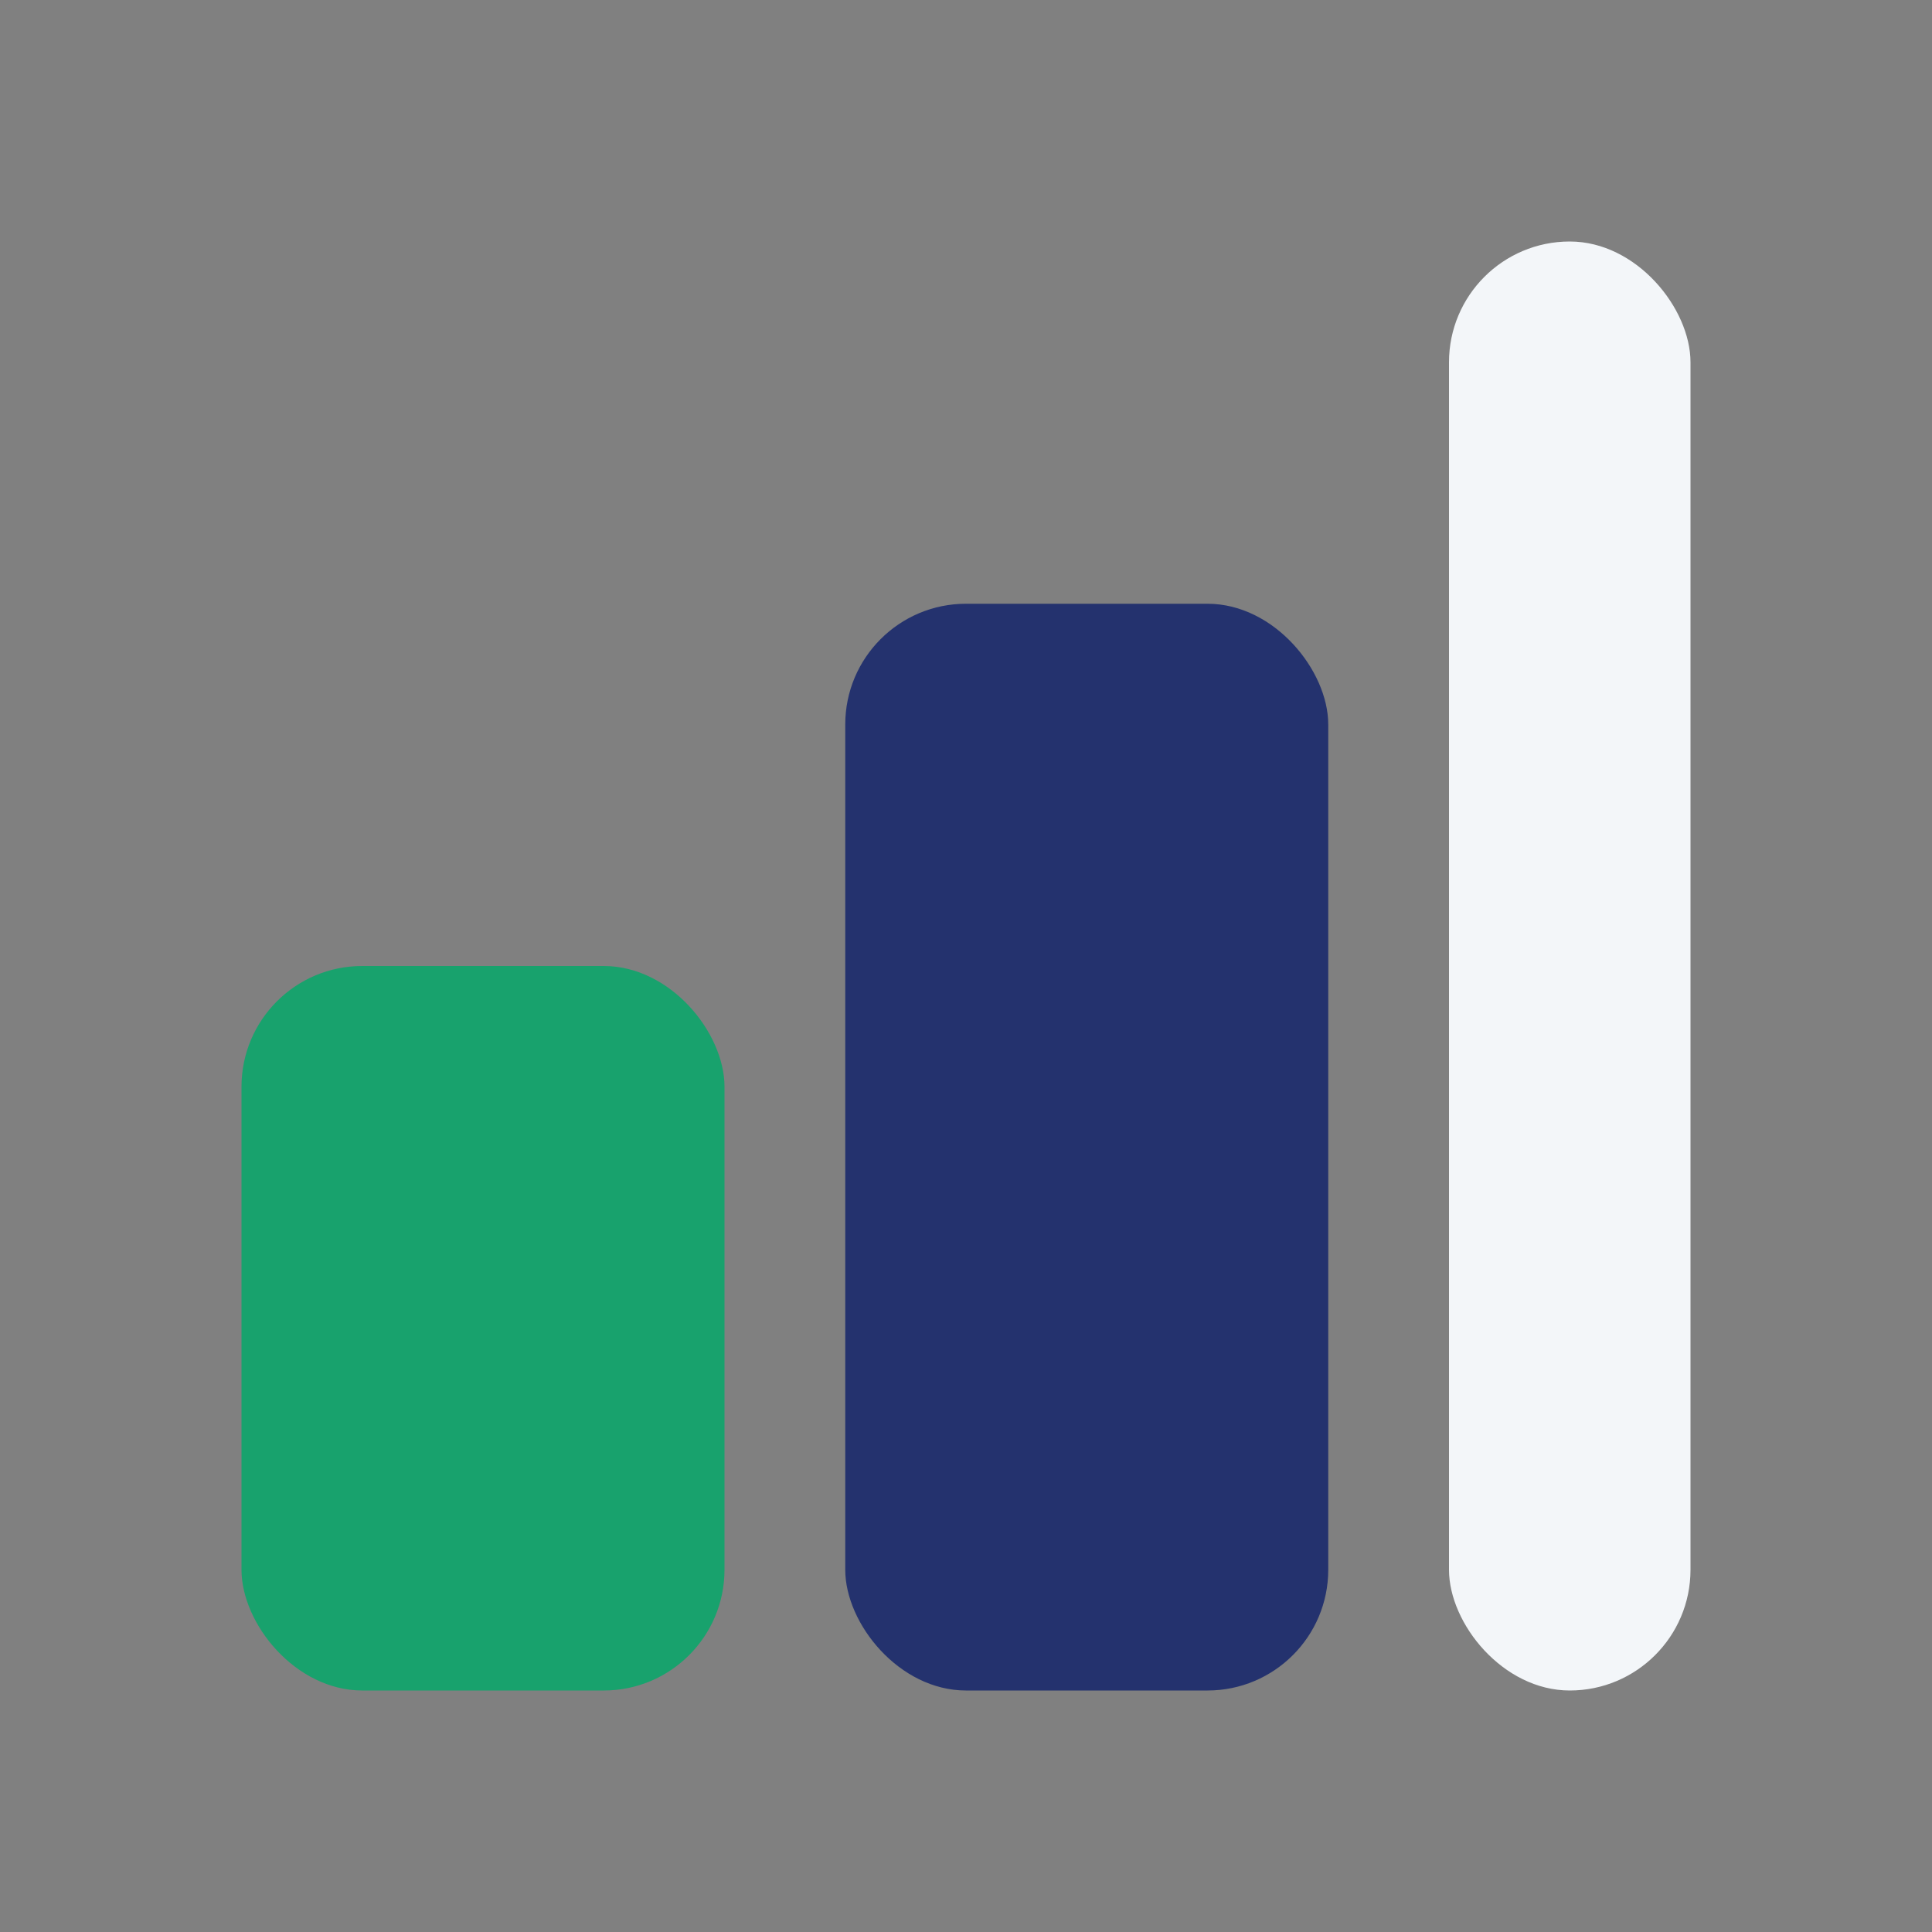 <?xml version="1.0" encoding="UTF-8"?>
<svg xmlns="http://www.w3.org/2000/svg" width="32" height="32" viewBox="0 0 32 32"><rect x="0" y="0" width="32" height="32" fill="#808080" stroke="none"/><rect x="4" y="16" width="8" height="12" rx="2" fill="#18A26D"/><rect x="14" y="10" width="8" height="18" rx="2" fill="#24326E"/><rect x="24" y="4" width="4" height="24" rx="2" fill="#F3F6F9"/></svg>